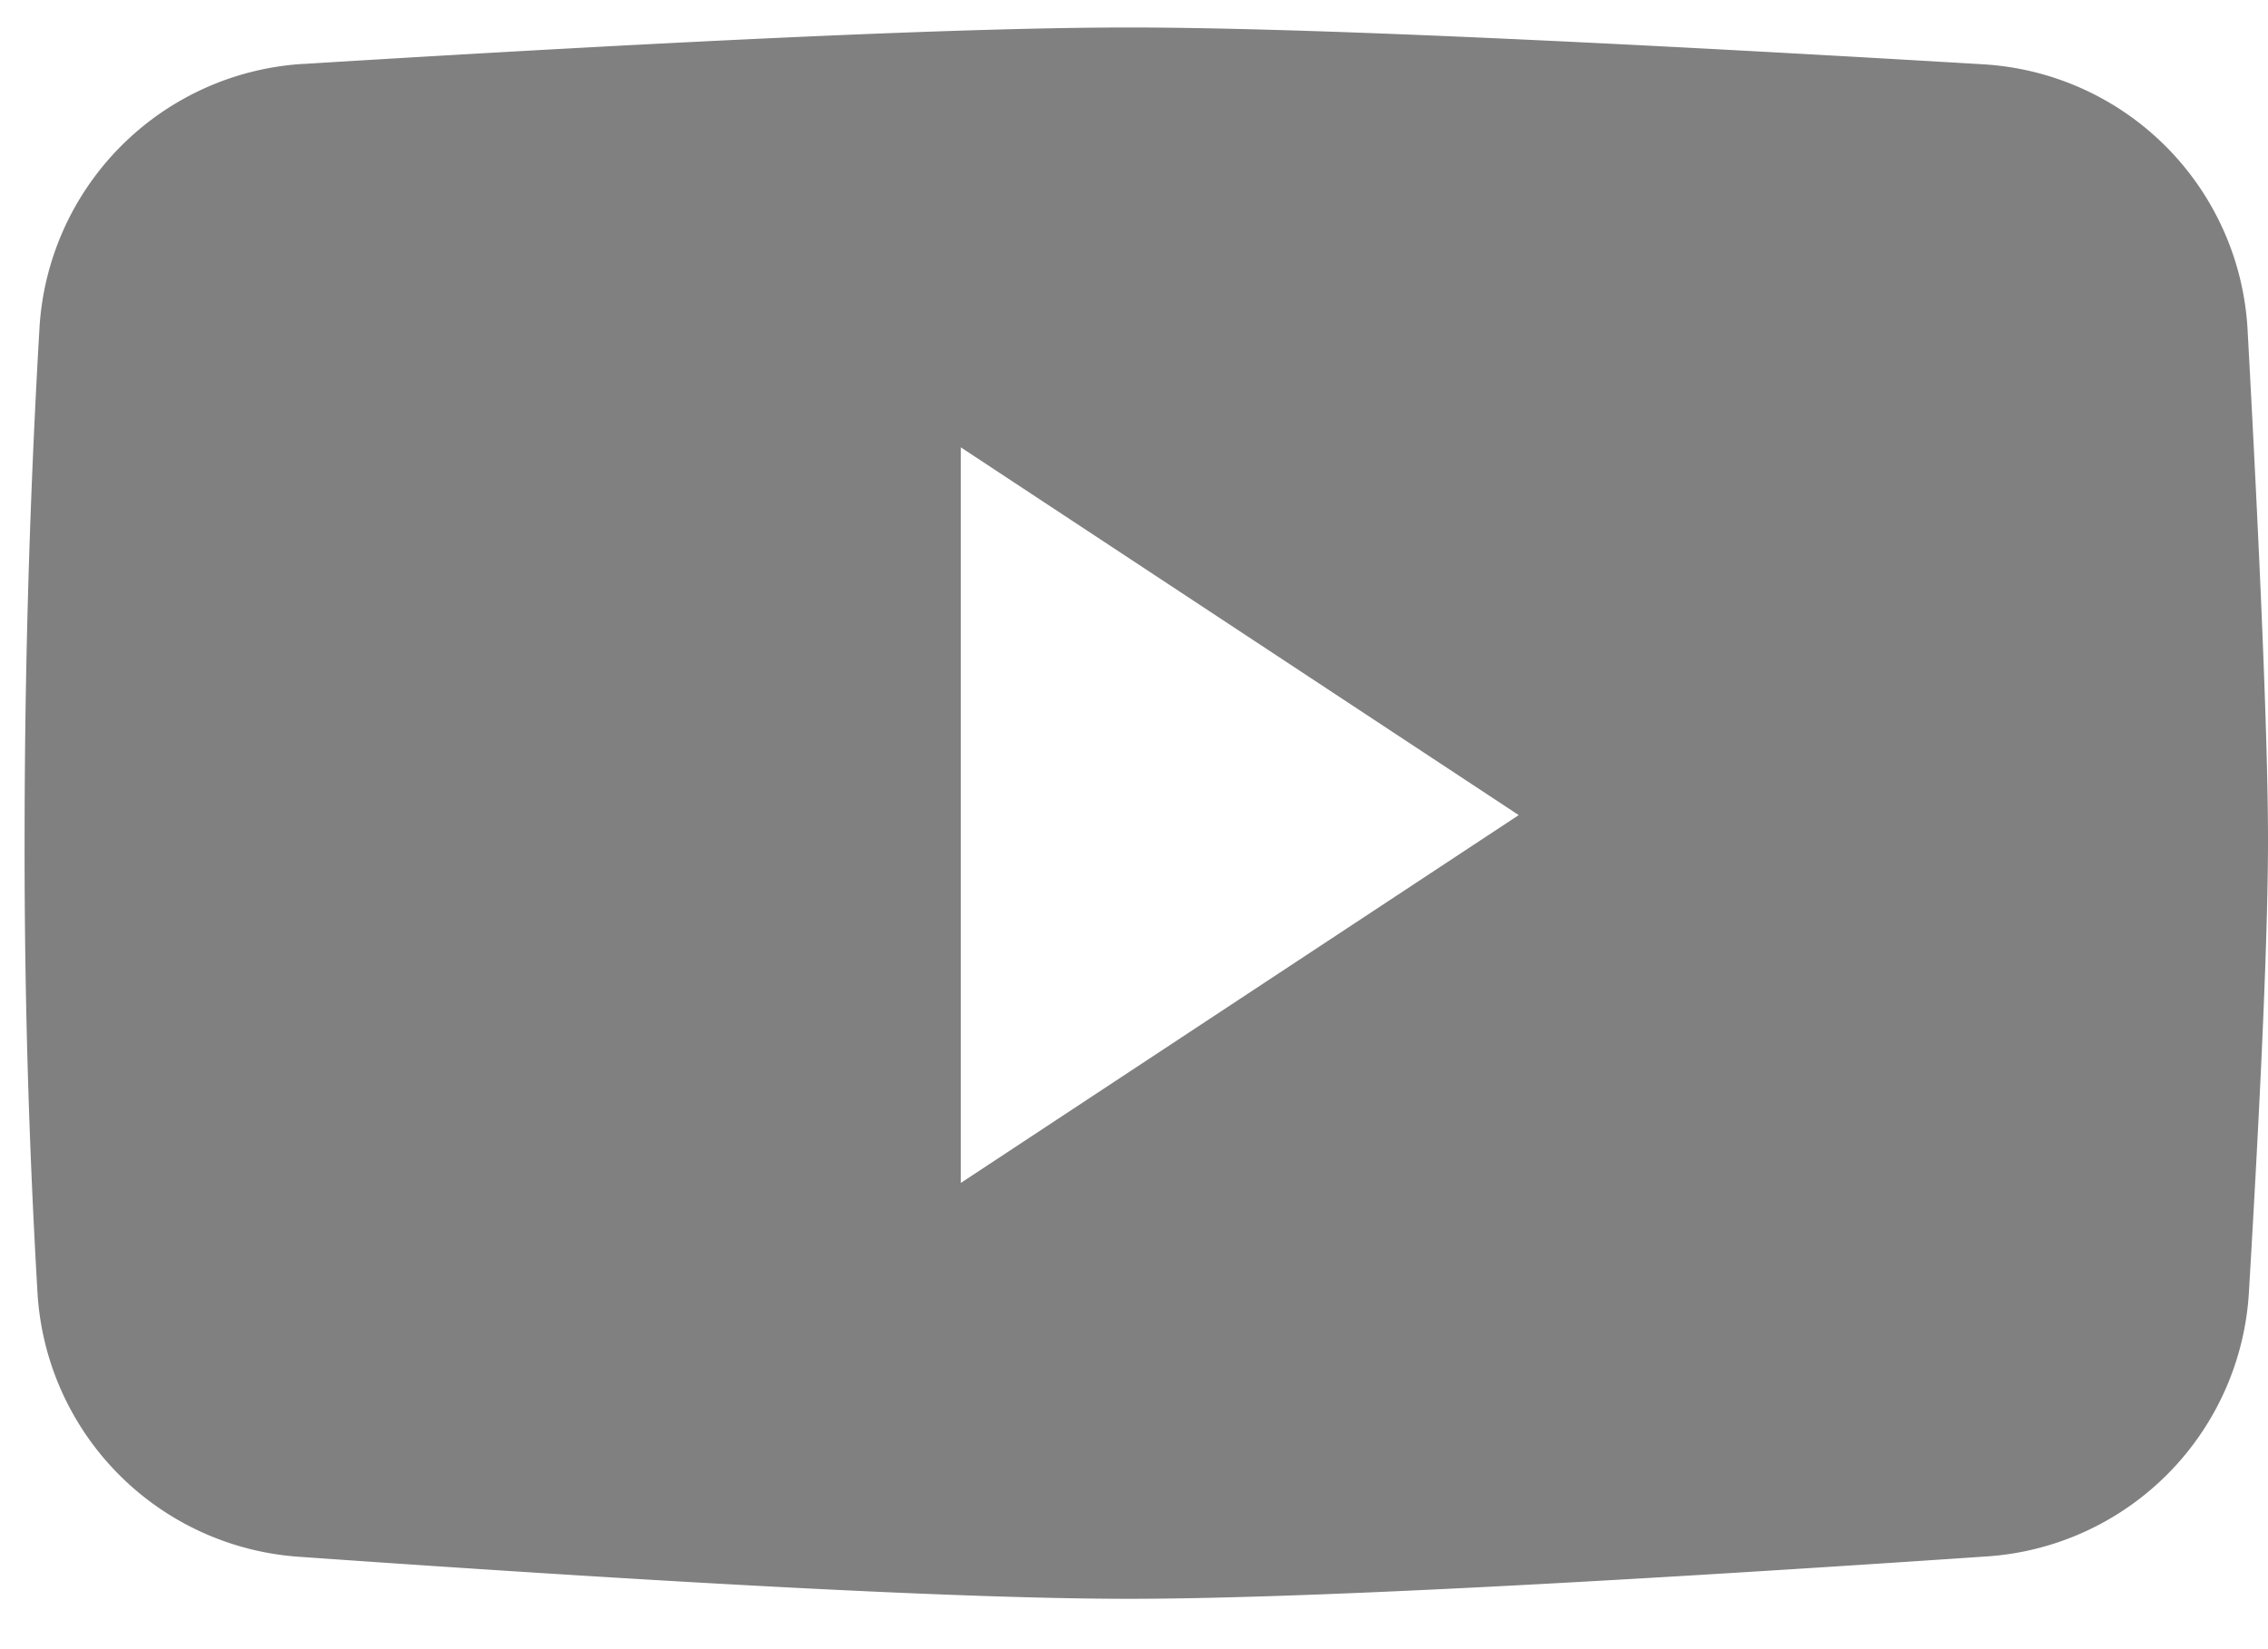 <svg xmlns="http://www.w3.org/2000/svg" width="33" height="24" viewBox="0 0 33 24">
    <path fill="gray" fill-rule="nonzero" d="M4.408.931C10.156.577 14.162.4 16.426.4c2.275 0 6.419.179 12.433.536a4.093 4.093 0 0 1 3.844 3.863c.198 3.64.297 6.117.297 7.43 0 1.27-.093 3.464-.278 6.581a4.093 4.093 0 0 1-3.808 3.84c-6.054.411-10.216.617-12.488.617-2.263 0-6.29-.204-12.082-.612A4.093 4.093 0 0 1 .546 18.82a109.611 109.611 0 0 1-.188-6.59c0-2.483.072-4.967.216-7.45A4.093 4.093 0 0 1 4.408.93zM13.98 6.51v10.705l8.118-5.353L13.98 6.51z"/>
</svg>
